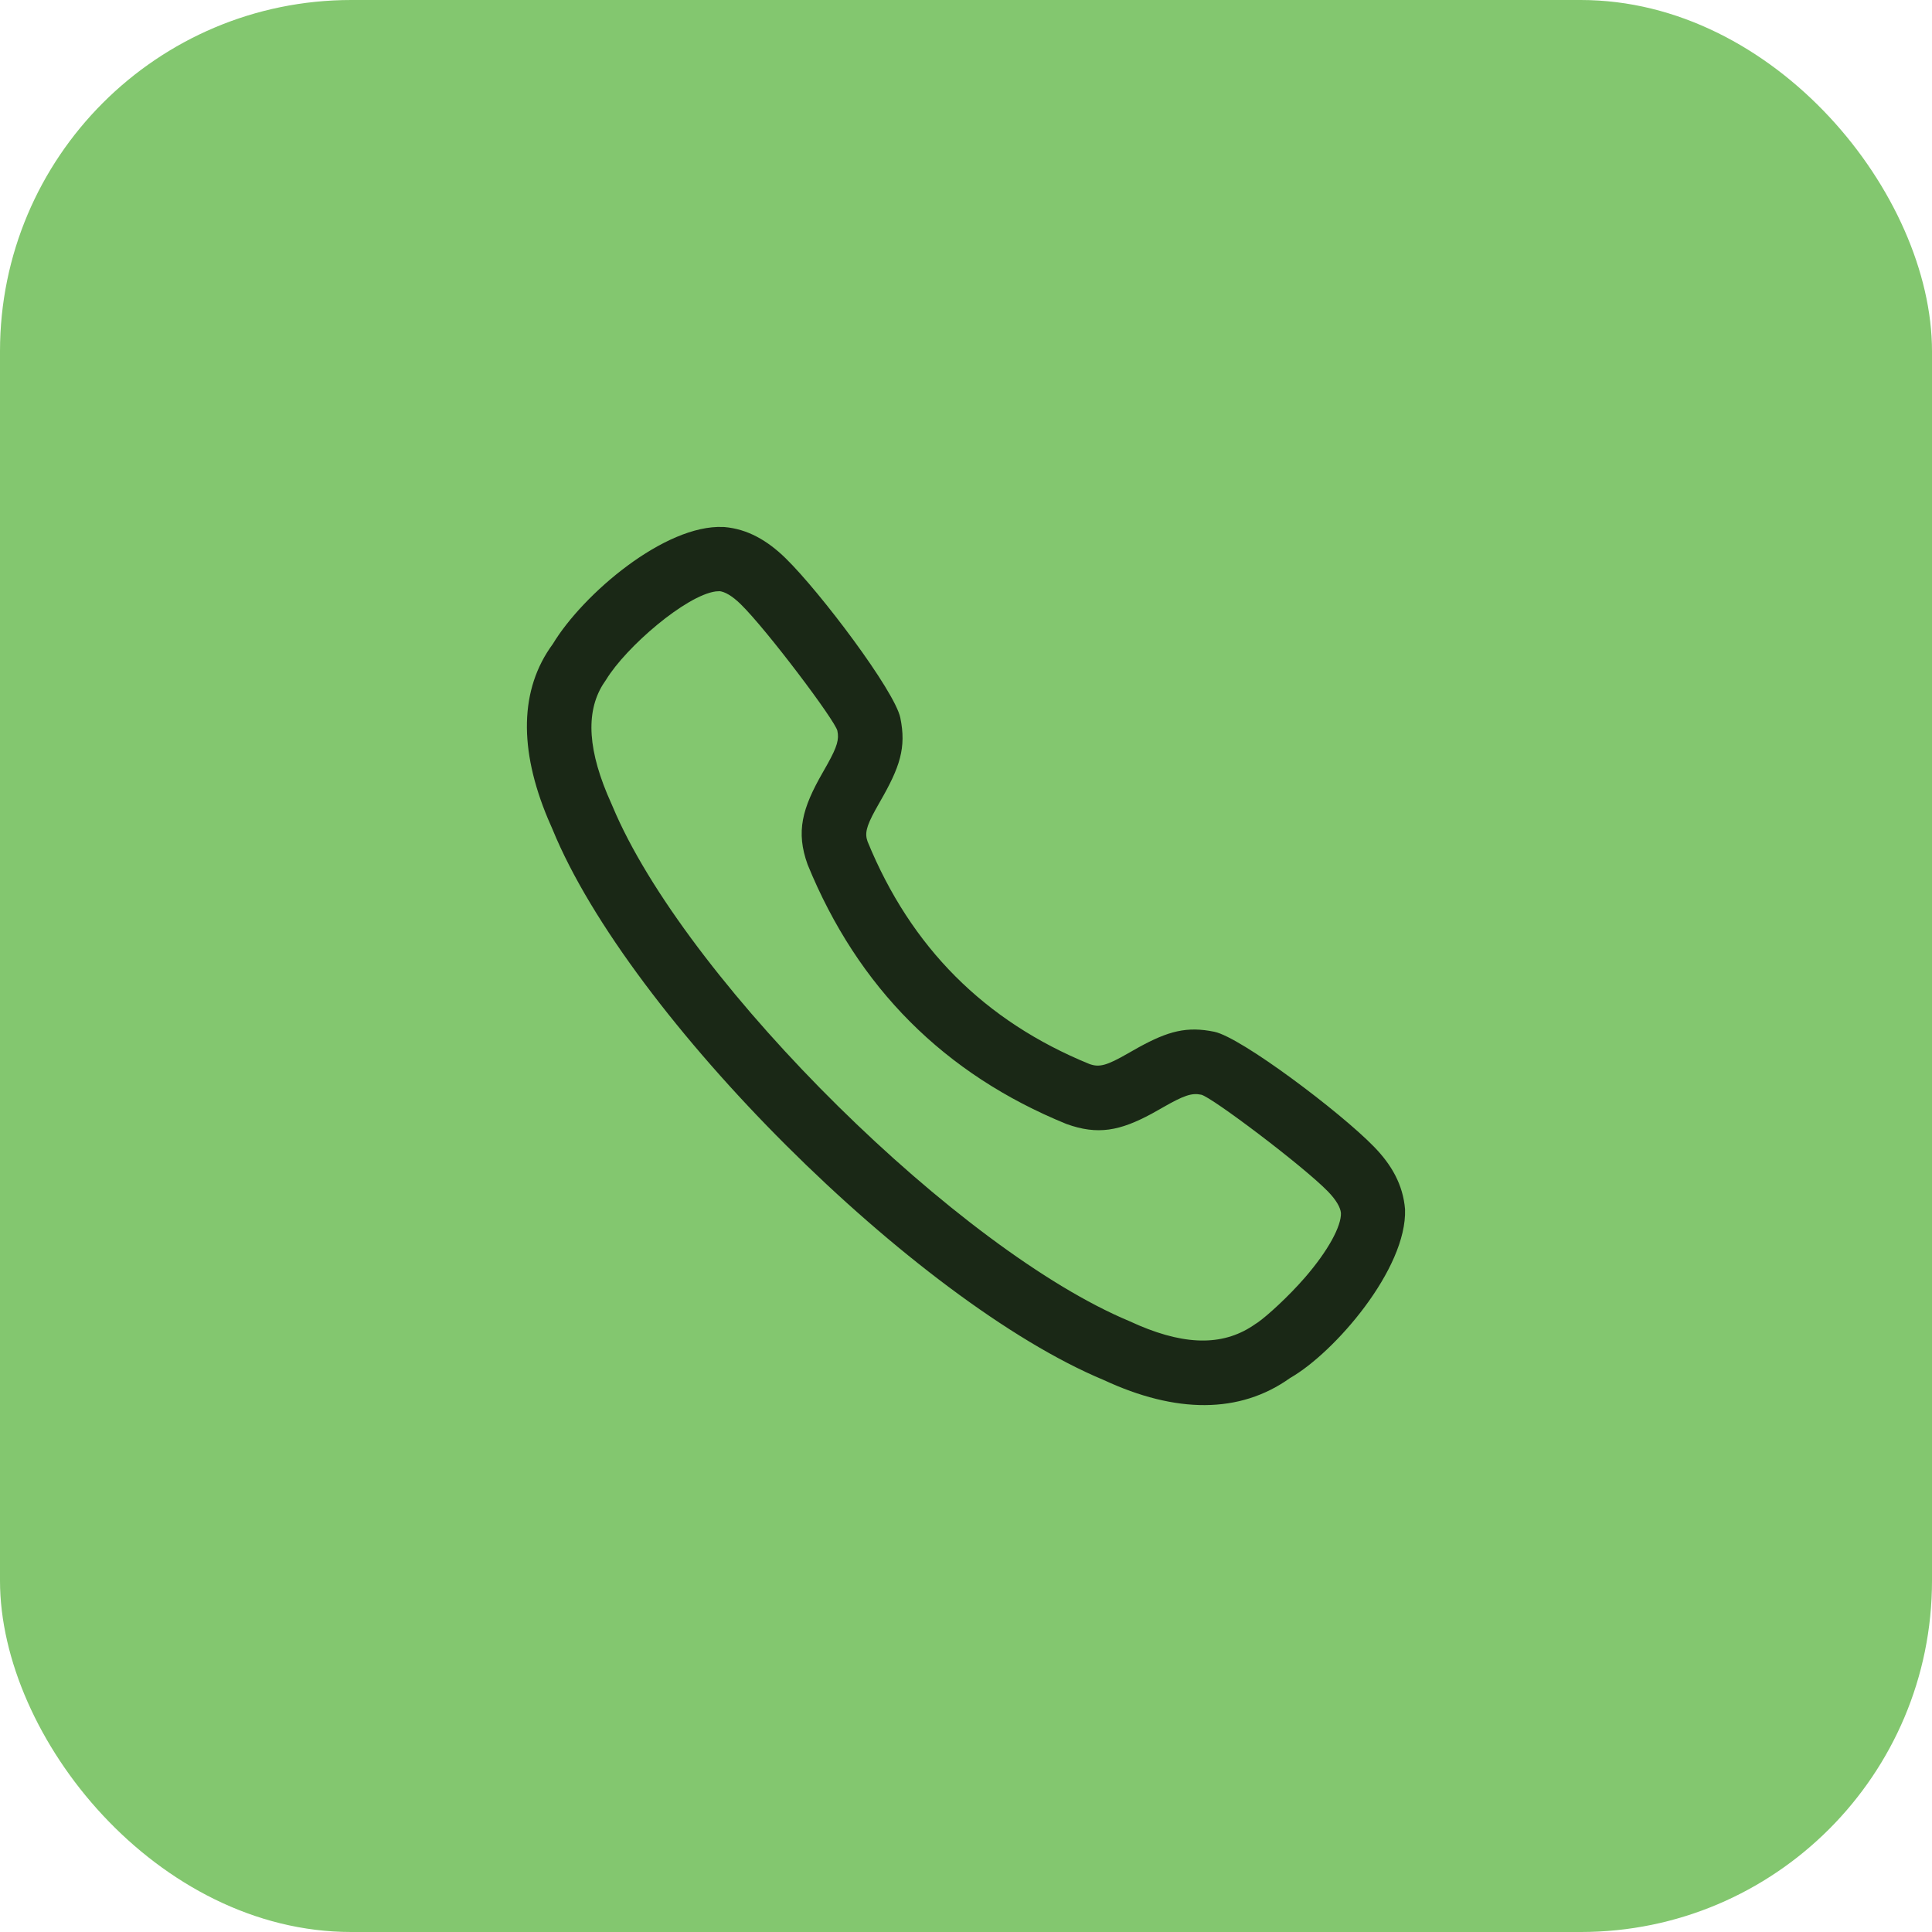 <svg width="44" height="44" viewBox="0 0 44 44" fill="none" xmlns="http://www.w3.org/2000/svg">
<rect width="44" height="44" rx="8" fill="#83C76F"/>
<path fill-rule="evenodd" clip-rule="evenodd" d="M16.47 12.002L16.497 12.003C17.021 12.047 17.476 12.307 17.891 12.713C18.681 13.484 20.376 15.734 20.504 16.346C20.645 17.029 20.494 17.473 20.042 18.257L19.933 18.451C19.726 18.829 19.694 18.985 19.758 19.164C20.744 21.576 22.426 23.258 24.811 24.232C25.036 24.314 25.207 24.267 25.684 23.993L25.933 23.852C26.604 23.484 27.029 23.368 27.657 23.498C28.267 23.626 30.518 25.322 31.287 26.111C31.693 26.526 31.953 26.982 31.999 27.54C32.047 28.897 30.391 30.808 29.381 31.383C28.232 32.205 26.774 32.191 25.139 31.43C20.864 29.651 14.325 23.154 12.582 18.884L12.478 18.645C11.816 17.064 11.831 15.698 12.589 14.668C13.281 13.522 15.146 11.941 16.47 12.002ZM16.39 13.464L16.302 13.469C15.622 13.559 14.259 14.732 13.805 15.478L13.727 15.595C13.336 16.232 13.381 17.107 13.925 18.305L14.03 18.548C15.785 22.488 21.863 28.482 25.728 30.091L25.941 30.186C27.059 30.66 27.906 30.639 28.591 30.153L28.642 30.12C28.854 29.973 29.343 29.529 29.72 29.094C30.249 28.483 30.549 27.924 30.539 27.626C30.528 27.499 30.43 27.327 30.241 27.133C29.669 26.547 27.587 24.979 27.357 24.931C27.14 24.886 26.961 24.947 26.473 25.227L26.228 25.365C25.508 25.753 25.001 25.857 24.285 25.597C21.509 24.464 19.538 22.494 18.393 19.69C18.122 18.94 18.268 18.41 18.74 17.588L18.852 17.39C19.066 17.003 19.112 16.839 19.071 16.644C19.023 16.413 17.456 14.333 16.869 13.76C16.675 13.57 16.504 13.472 16.376 13.462L16.39 13.464Z" fill="black" fill-opacity="0.8"/>
</svg>

